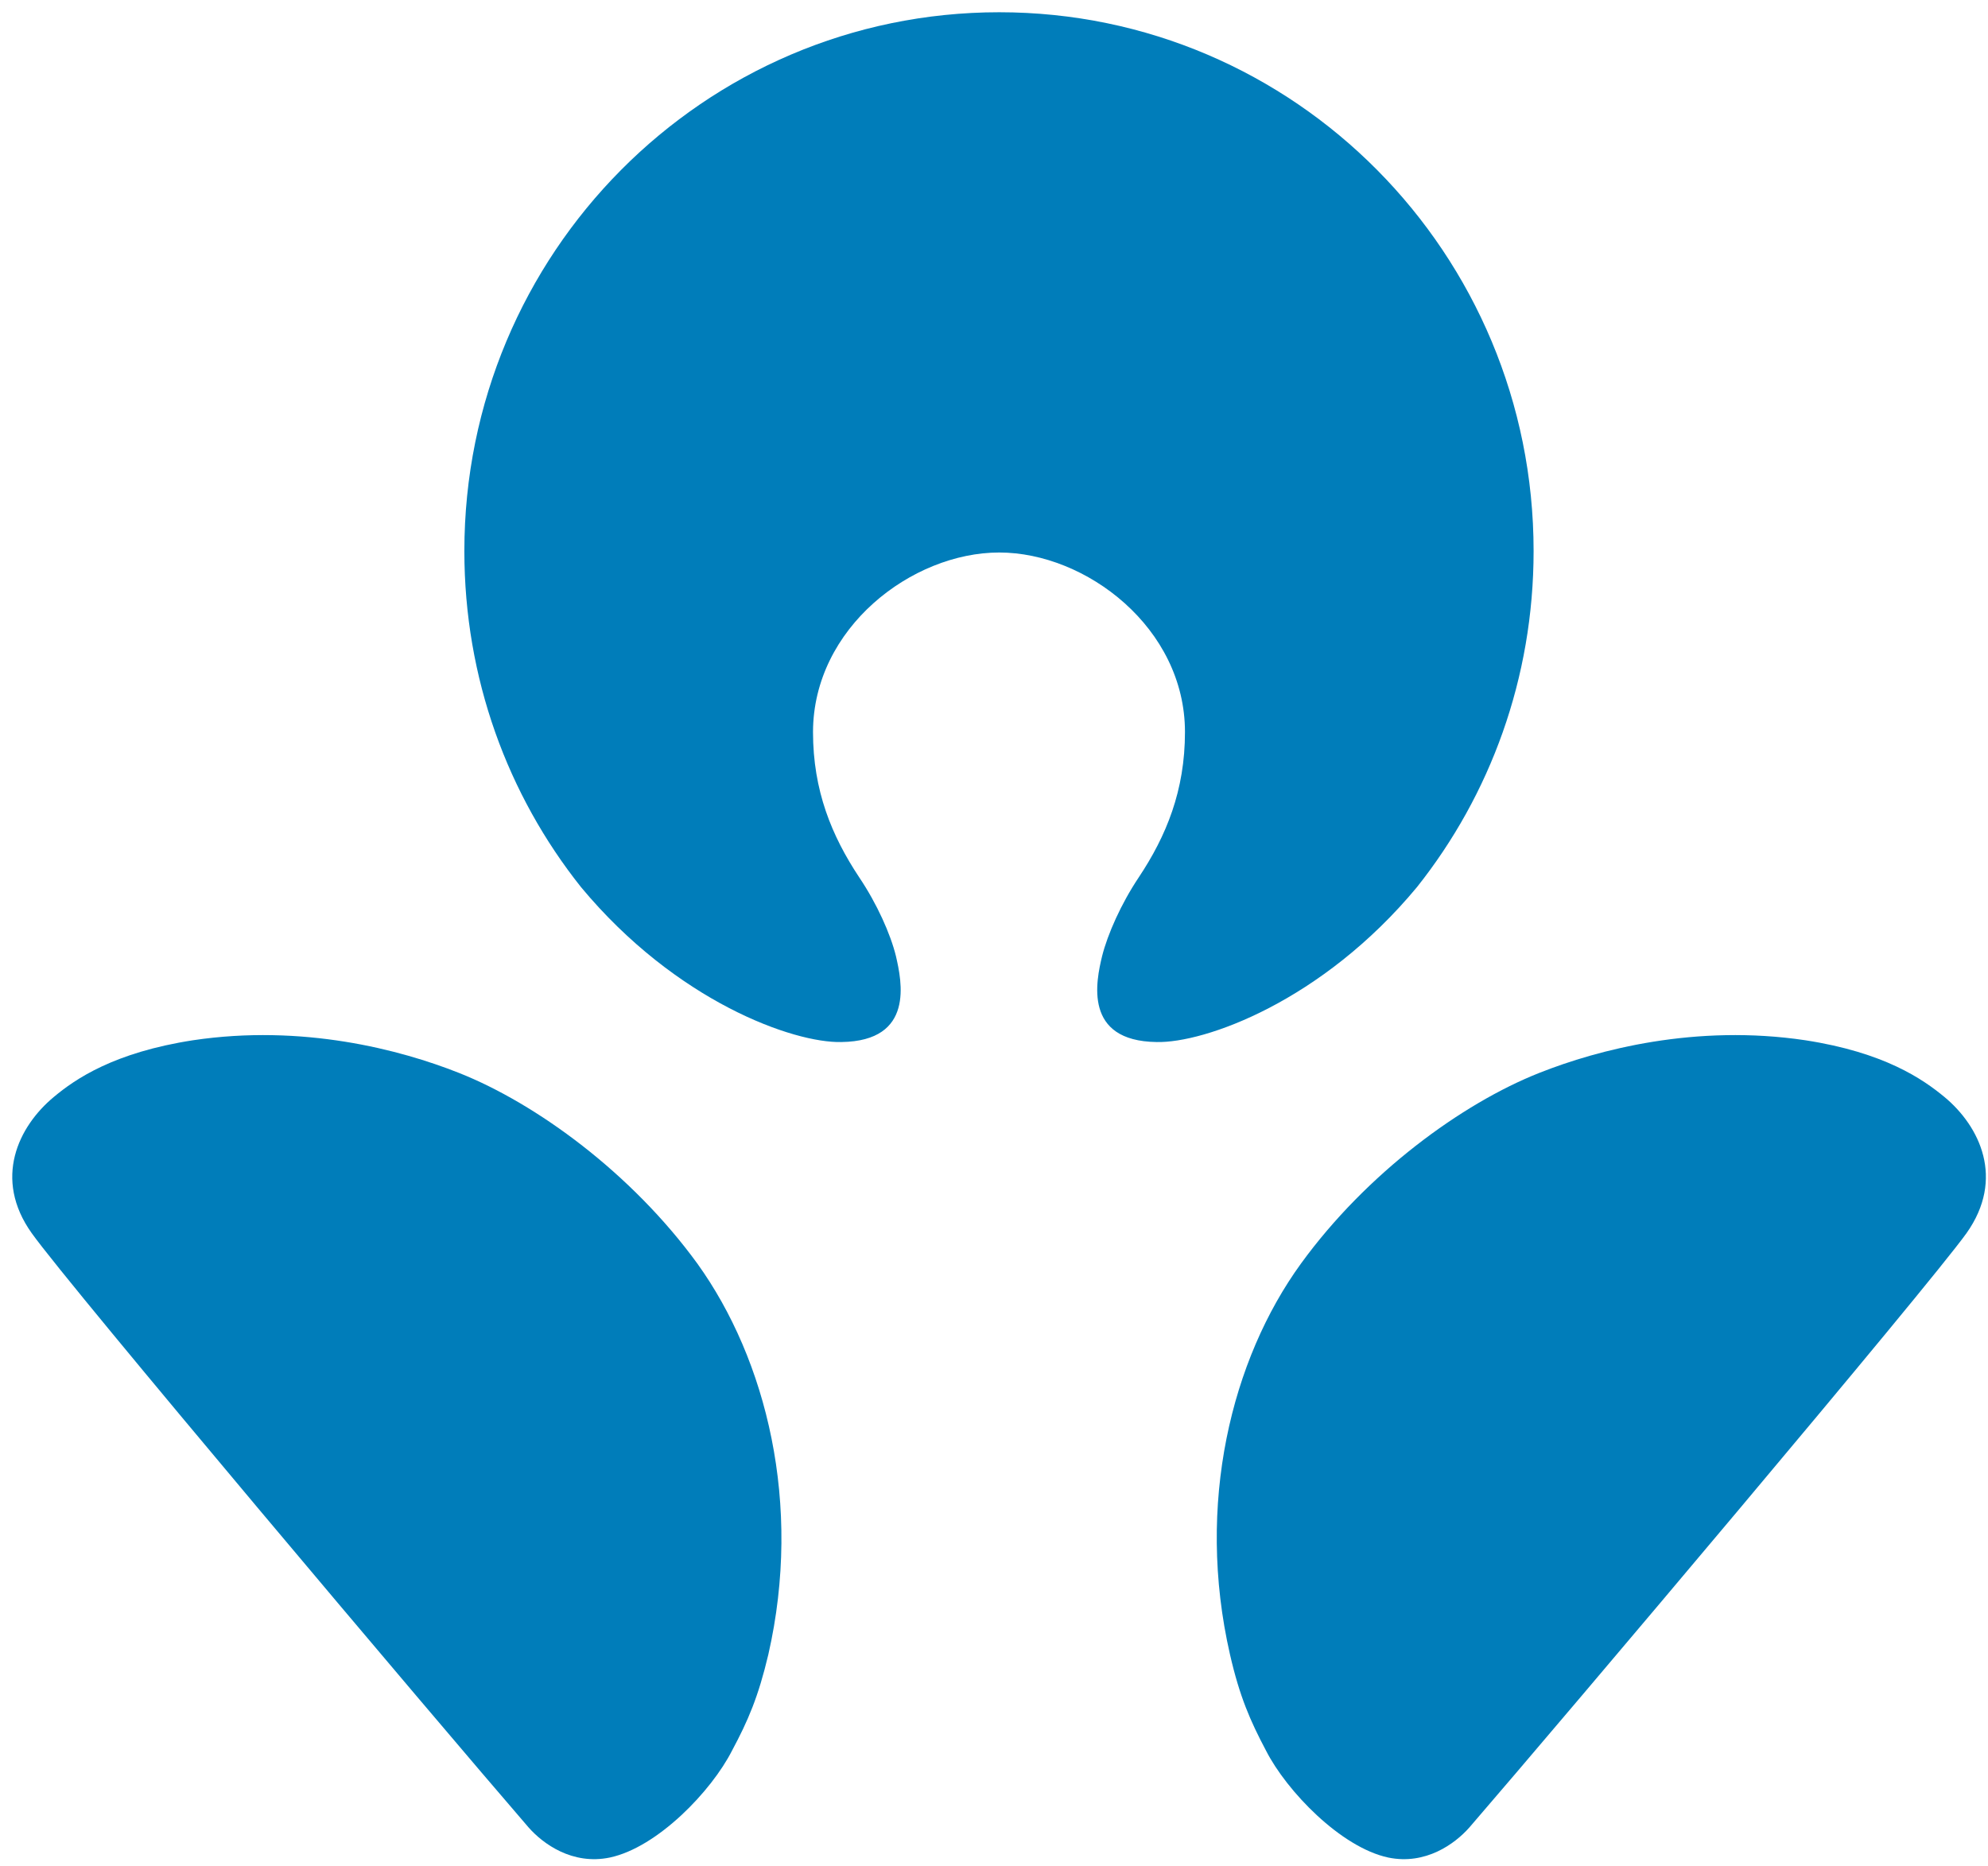 <svg width="98" height="92" viewBox="0 0 98 92" fill="none" xmlns="http://www.w3.org/2000/svg">
<path d="M49.258 27.241C53.54 27.241 58.414 30.958 58.414 36.091C58.414 38.984 57.492 41.218 56.135 43.259C55.265 44.56 54.602 46.057 54.329 47.141C54.034 48.365 53.389 51.328 57.011 51.377C59.368 51.437 65.168 49.386 69.853 43.736C73.457 39.198 75.6 33.444 75.6 27.167C75.6 12.498 63.821 0.604 49.258 0.604C34.691 0.604 22.891 12.498 22.891 27.167C22.891 33.444 25.03 39.198 28.639 43.736C33.331 49.386 39.127 51.437 41.48 51.377C45.103 51.328 44.447 48.365 44.166 47.141C43.9 46.057 43.233 44.56 42.357 43.259C41.003 41.218 40.078 38.984 40.078 36.091C40.088 30.958 44.956 27.241 49.258 27.241ZM95.855 54.088C94.775 53.194 92.881 51.889 88.993 51.289C83.596 50.483 78.781 51.749 75.881 52.899C72.069 54.407 67.373 57.836 64.13 62.304C60.707 67.024 58.936 74.15 60.634 81.577C61.114 83.667 61.633 84.845 62.408 86.311C63.422 88.303 66.094 91.084 68.433 91.585C70.281 91.968 71.725 90.905 72.434 90.102C77.147 84.642 95.006 63.5 96.942 60.8C98.843 58.117 97.601 55.539 95.855 54.088ZM22.624 52.899C19.725 51.749 14.913 50.483 9.517 51.289C5.627 51.889 3.716 53.194 2.65 54.088C0.904 55.539 -0.348 58.117 1.563 60.8C3.489 63.5 21.345 84.642 26.058 90.102C26.766 90.905 28.211 91.968 30.062 91.585C32.416 91.084 35.077 88.303 36.087 86.311C36.873 84.845 37.381 83.667 37.875 81.577C39.569 74.15 37.77 67.024 34.379 62.304C31.132 57.836 26.429 54.407 22.624 52.899Z" fill="#007DBA"/>
</svg>
